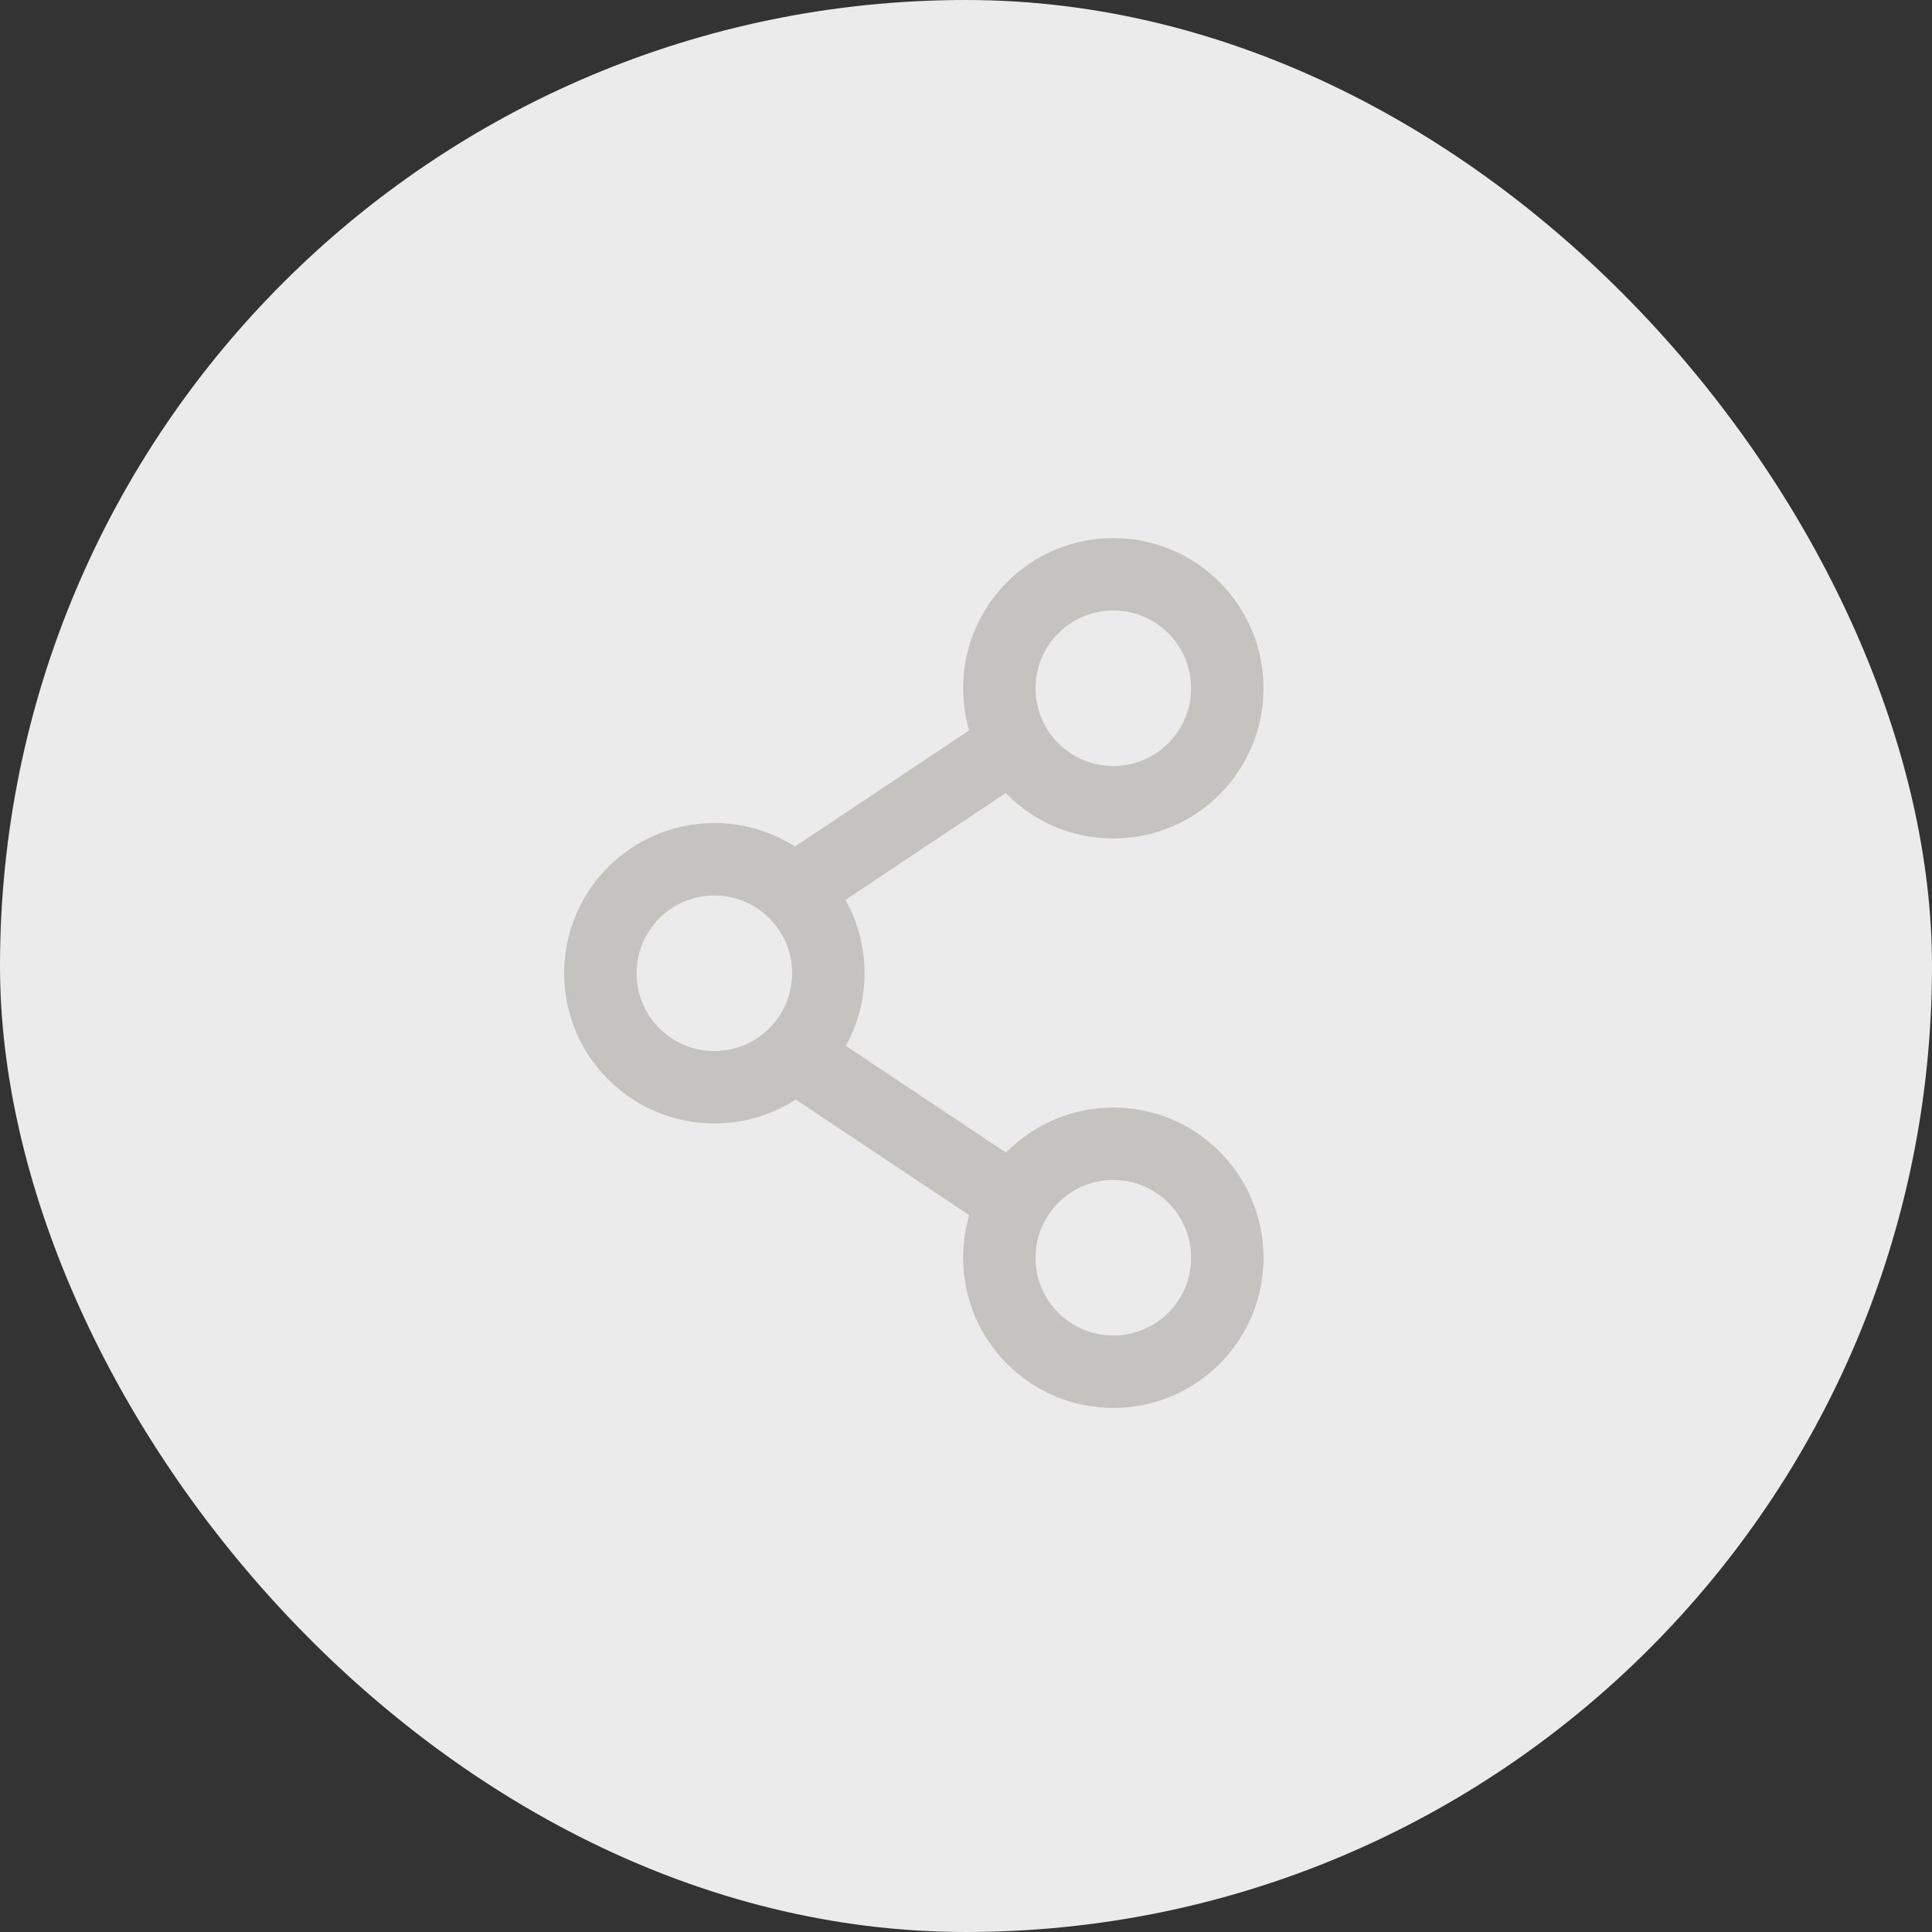 <svg id="Layer_1" data-name="Layer 1" xmlns="http://www.w3.org/2000/svg" height="40" width="40"><rect width="100%" height="100%" fill="#333333" stroke="none"/><defs><style>.cls-2,.cls-3{fill:none;stroke:#c4c3c0;stroke-width:1.5px}.cls-3{stroke-linecap:square}</style></defs><g id="Layer_2" data-name="Layer 2"><g id="Layer_1-2" data-name="Layer 1-2"><g id="sm"><g id="app_kitty-page-copy-5" data-name="app kitty-page-copy-5"><g id="Group-5"><rect id="Oval-4" width="40" height="40" rx="20" ry="20" style="isolation:isolate" fill="#fff" opacity=".9"/><g id="Group"><circle id="Oval-2" class="cls-2" cx="14.79" cy="20.15" r="2.36"/><circle id="Oval-2-Copy" class="cls-2" cx="23.05" cy="14.25" r="2.36"/><circle id="Oval-2-Copy-2" class="cls-2" cx="23.05" cy="26.04" r="2.36"/><path id="Line" class="cls-3" d="M20.1 16l-3.54 2.36"/><path id="Line-Copy" class="cls-3" d="M16.56 21.92l3.54 2.36"/></g></g></g></g></g></g></svg>